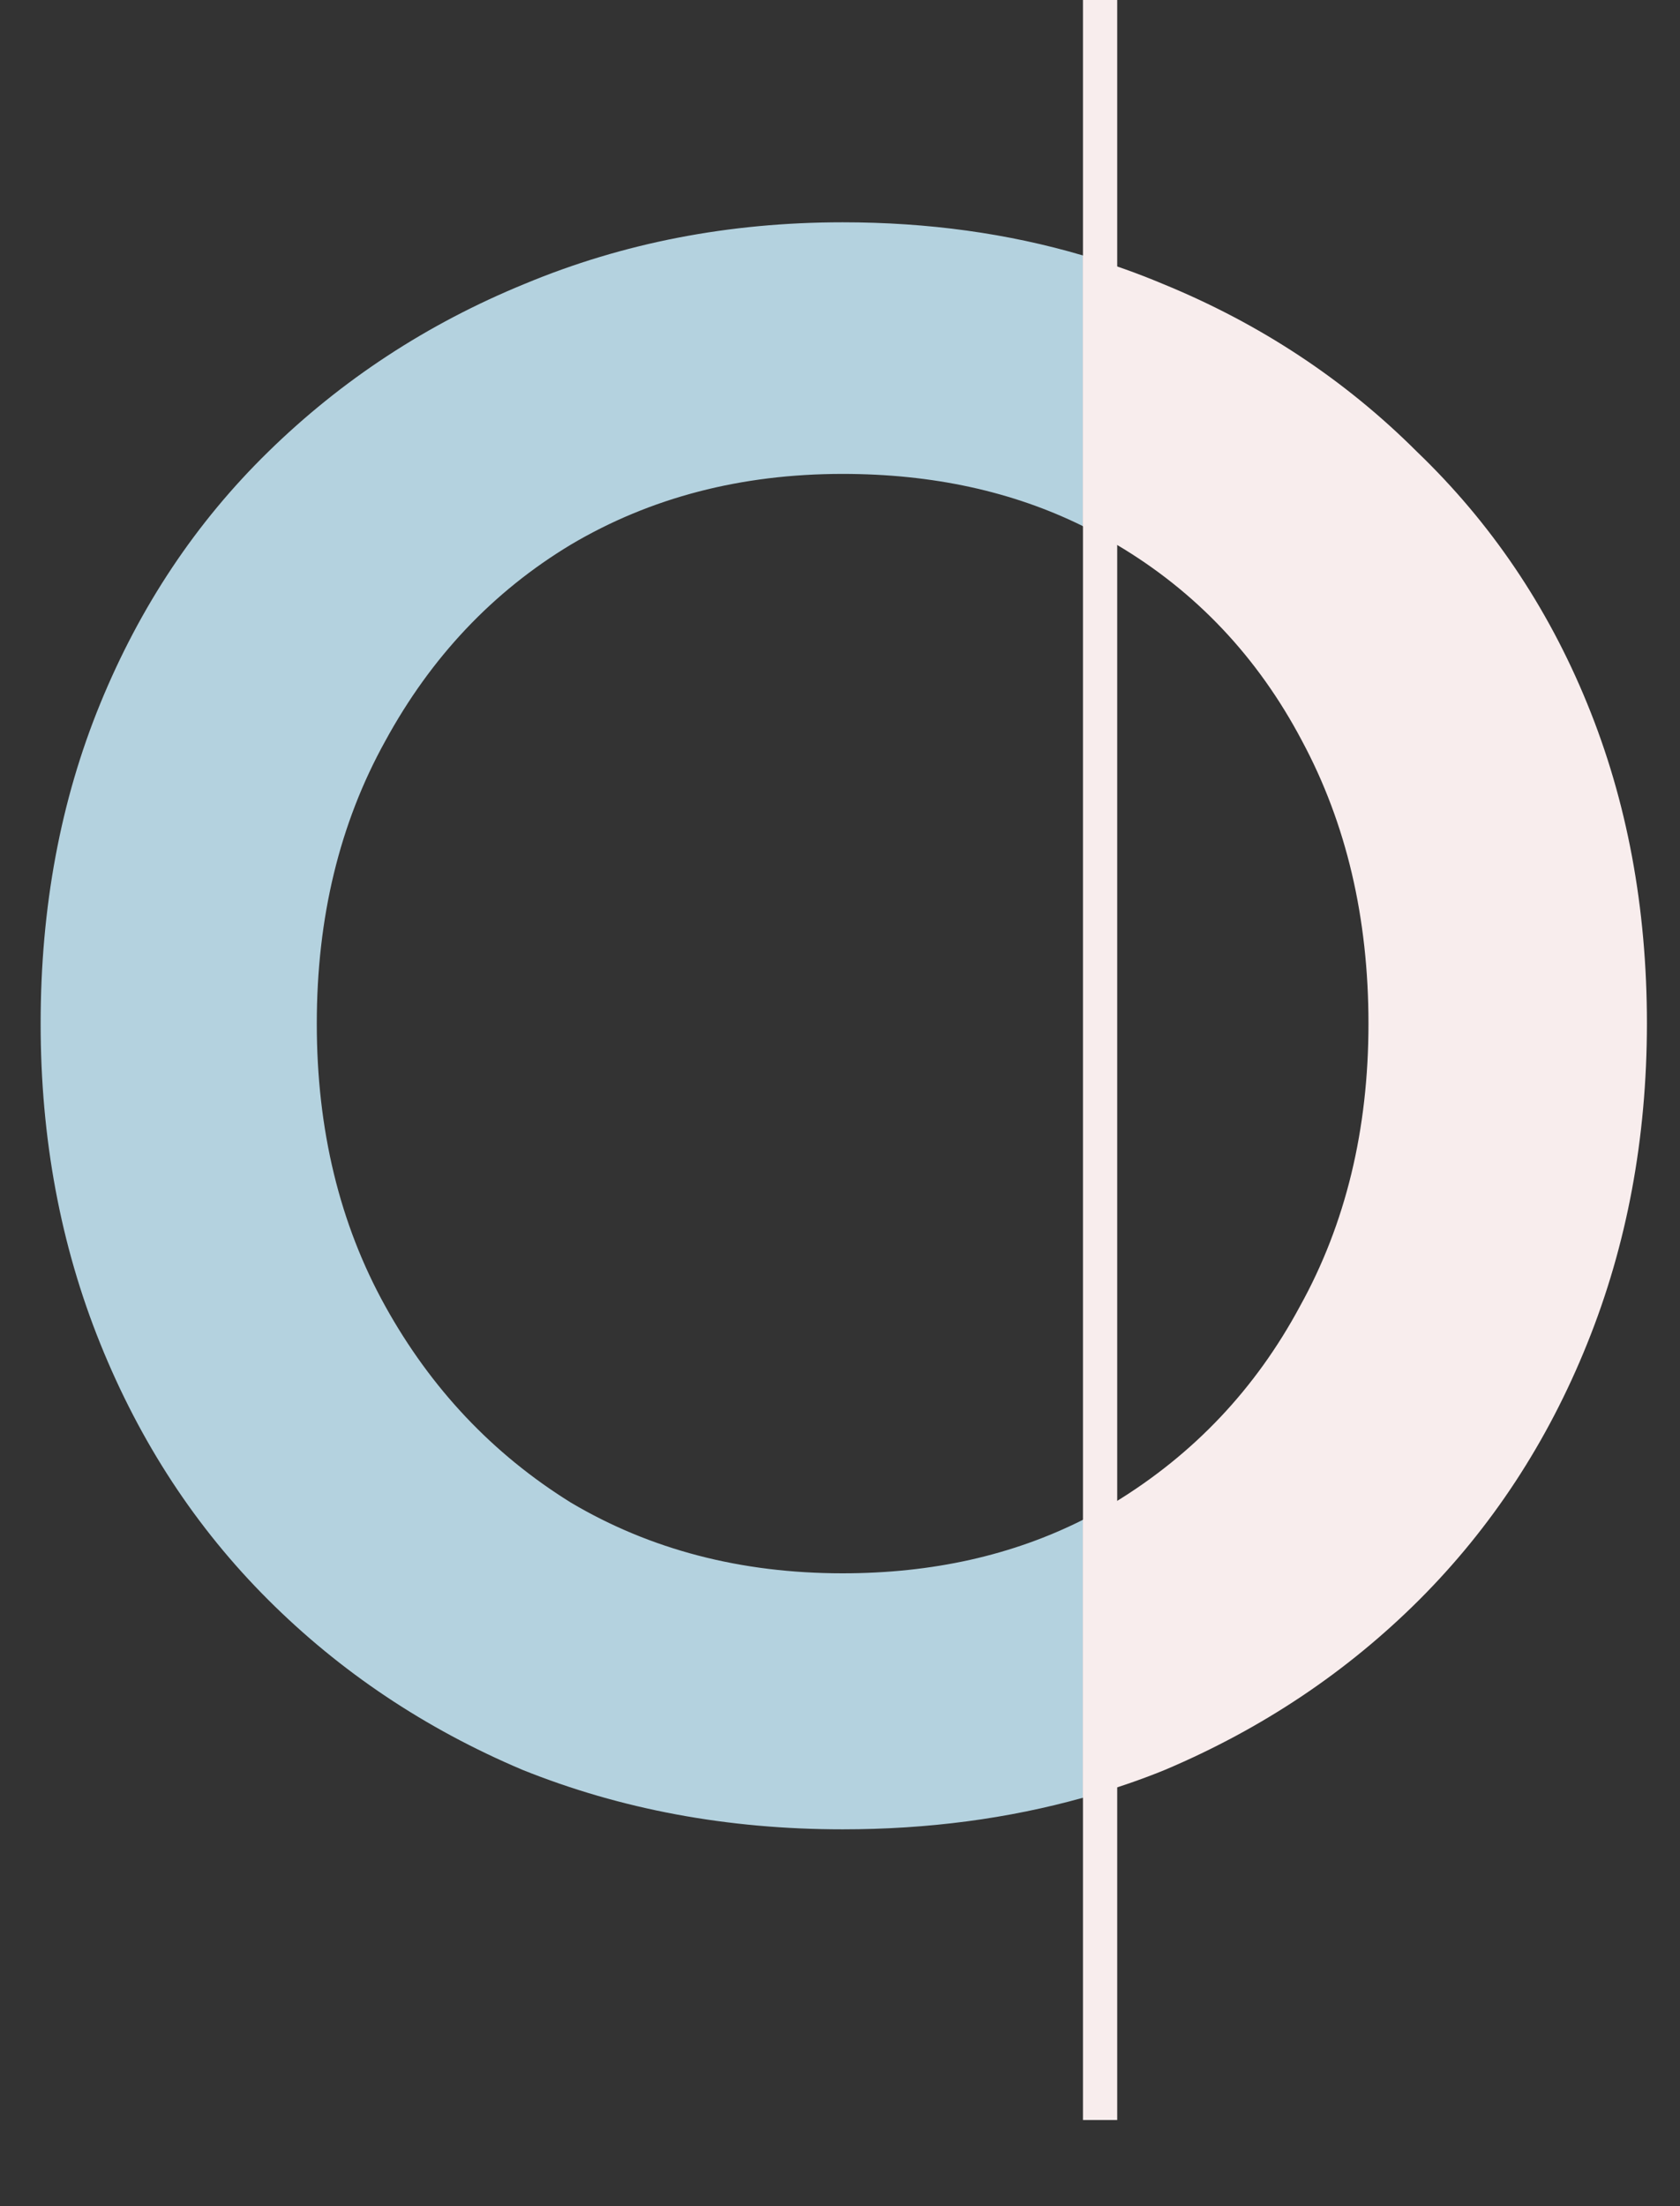 <?xml version="1.0" encoding="UTF-8"?> <svg xmlns="http://www.w3.org/2000/svg" width="16" height="21" viewBox="0 0 16 21" fill="none"><rect x="0" y="0" width="16" height="21" fill="#333333" stroke="none"/><path d="M8.025 2.116C8.837 2.116 9.6 2.221 10.315 2.432V5.009C9.645 4.678 8.882 4.511 8.025 4.511C7.057 4.511 6.194 4.736 5.437 5.184C4.693 5.632 4.104 6.256 3.669 7.054C3.234 7.838 3.017 8.735 3.017 9.744C3.017 10.752 3.234 11.649 3.669 12.433C4.104 13.217 4.693 13.841 5.437 14.303C6.194 14.751 7.057 14.976 8.025 14.976C8.879 14.976 9.641 14.805 10.315 14.466V17.112C9.603 17.311 8.84 17.413 8.025 17.413C6.931 17.413 5.914 17.224 4.974 16.846C4.048 16.454 3.241 15.914 2.554 15.228C1.866 14.542 1.334 13.729 0.955 12.79C0.576 11.852 0.387 10.836 0.387 9.744C0.387 8.637 0.576 7.621 0.955 6.697C1.334 5.772 1.866 4.973 2.554 4.301C3.255 3.615 4.069 3.082 4.995 2.703C5.935 2.311 6.945 2.116 8.025 2.116Z" fill="#B4D2DF"></path><path fill-rule="evenodd" clip-rule="evenodd" d="M10.314 20.18L10.314 -1.42271e-08L10.64 0L10.64 20.18L10.314 20.18Z" fill="#F8EDED"></path><path d="M10.313 2.432C10.574 2.509 10.829 2.599 11.076 2.703C12.002 3.082 12.809 3.615 13.496 4.301C14.197 4.974 14.738 5.772 15.116 6.697C15.495 7.621 15.685 8.637 15.685 9.744C15.684 10.836 15.495 11.852 15.116 12.79C14.738 13.729 14.204 14.541 13.517 15.228C12.829 15.914 12.022 16.454 11.097 16.846C10.843 16.95 10.582 17.037 10.313 17.112V14.467C10.415 14.416 10.516 14.362 10.613 14.303C11.371 13.841 11.96 13.217 12.381 12.433C12.816 11.649 13.033 10.752 13.033 9.744C13.033 8.735 12.822 7.839 12.401 7.054C11.98 6.256 11.391 5.632 10.634 5.184C10.529 5.121 10.423 5.062 10.313 5.008V2.432Z" fill="#F8EDED"></path></svg> 